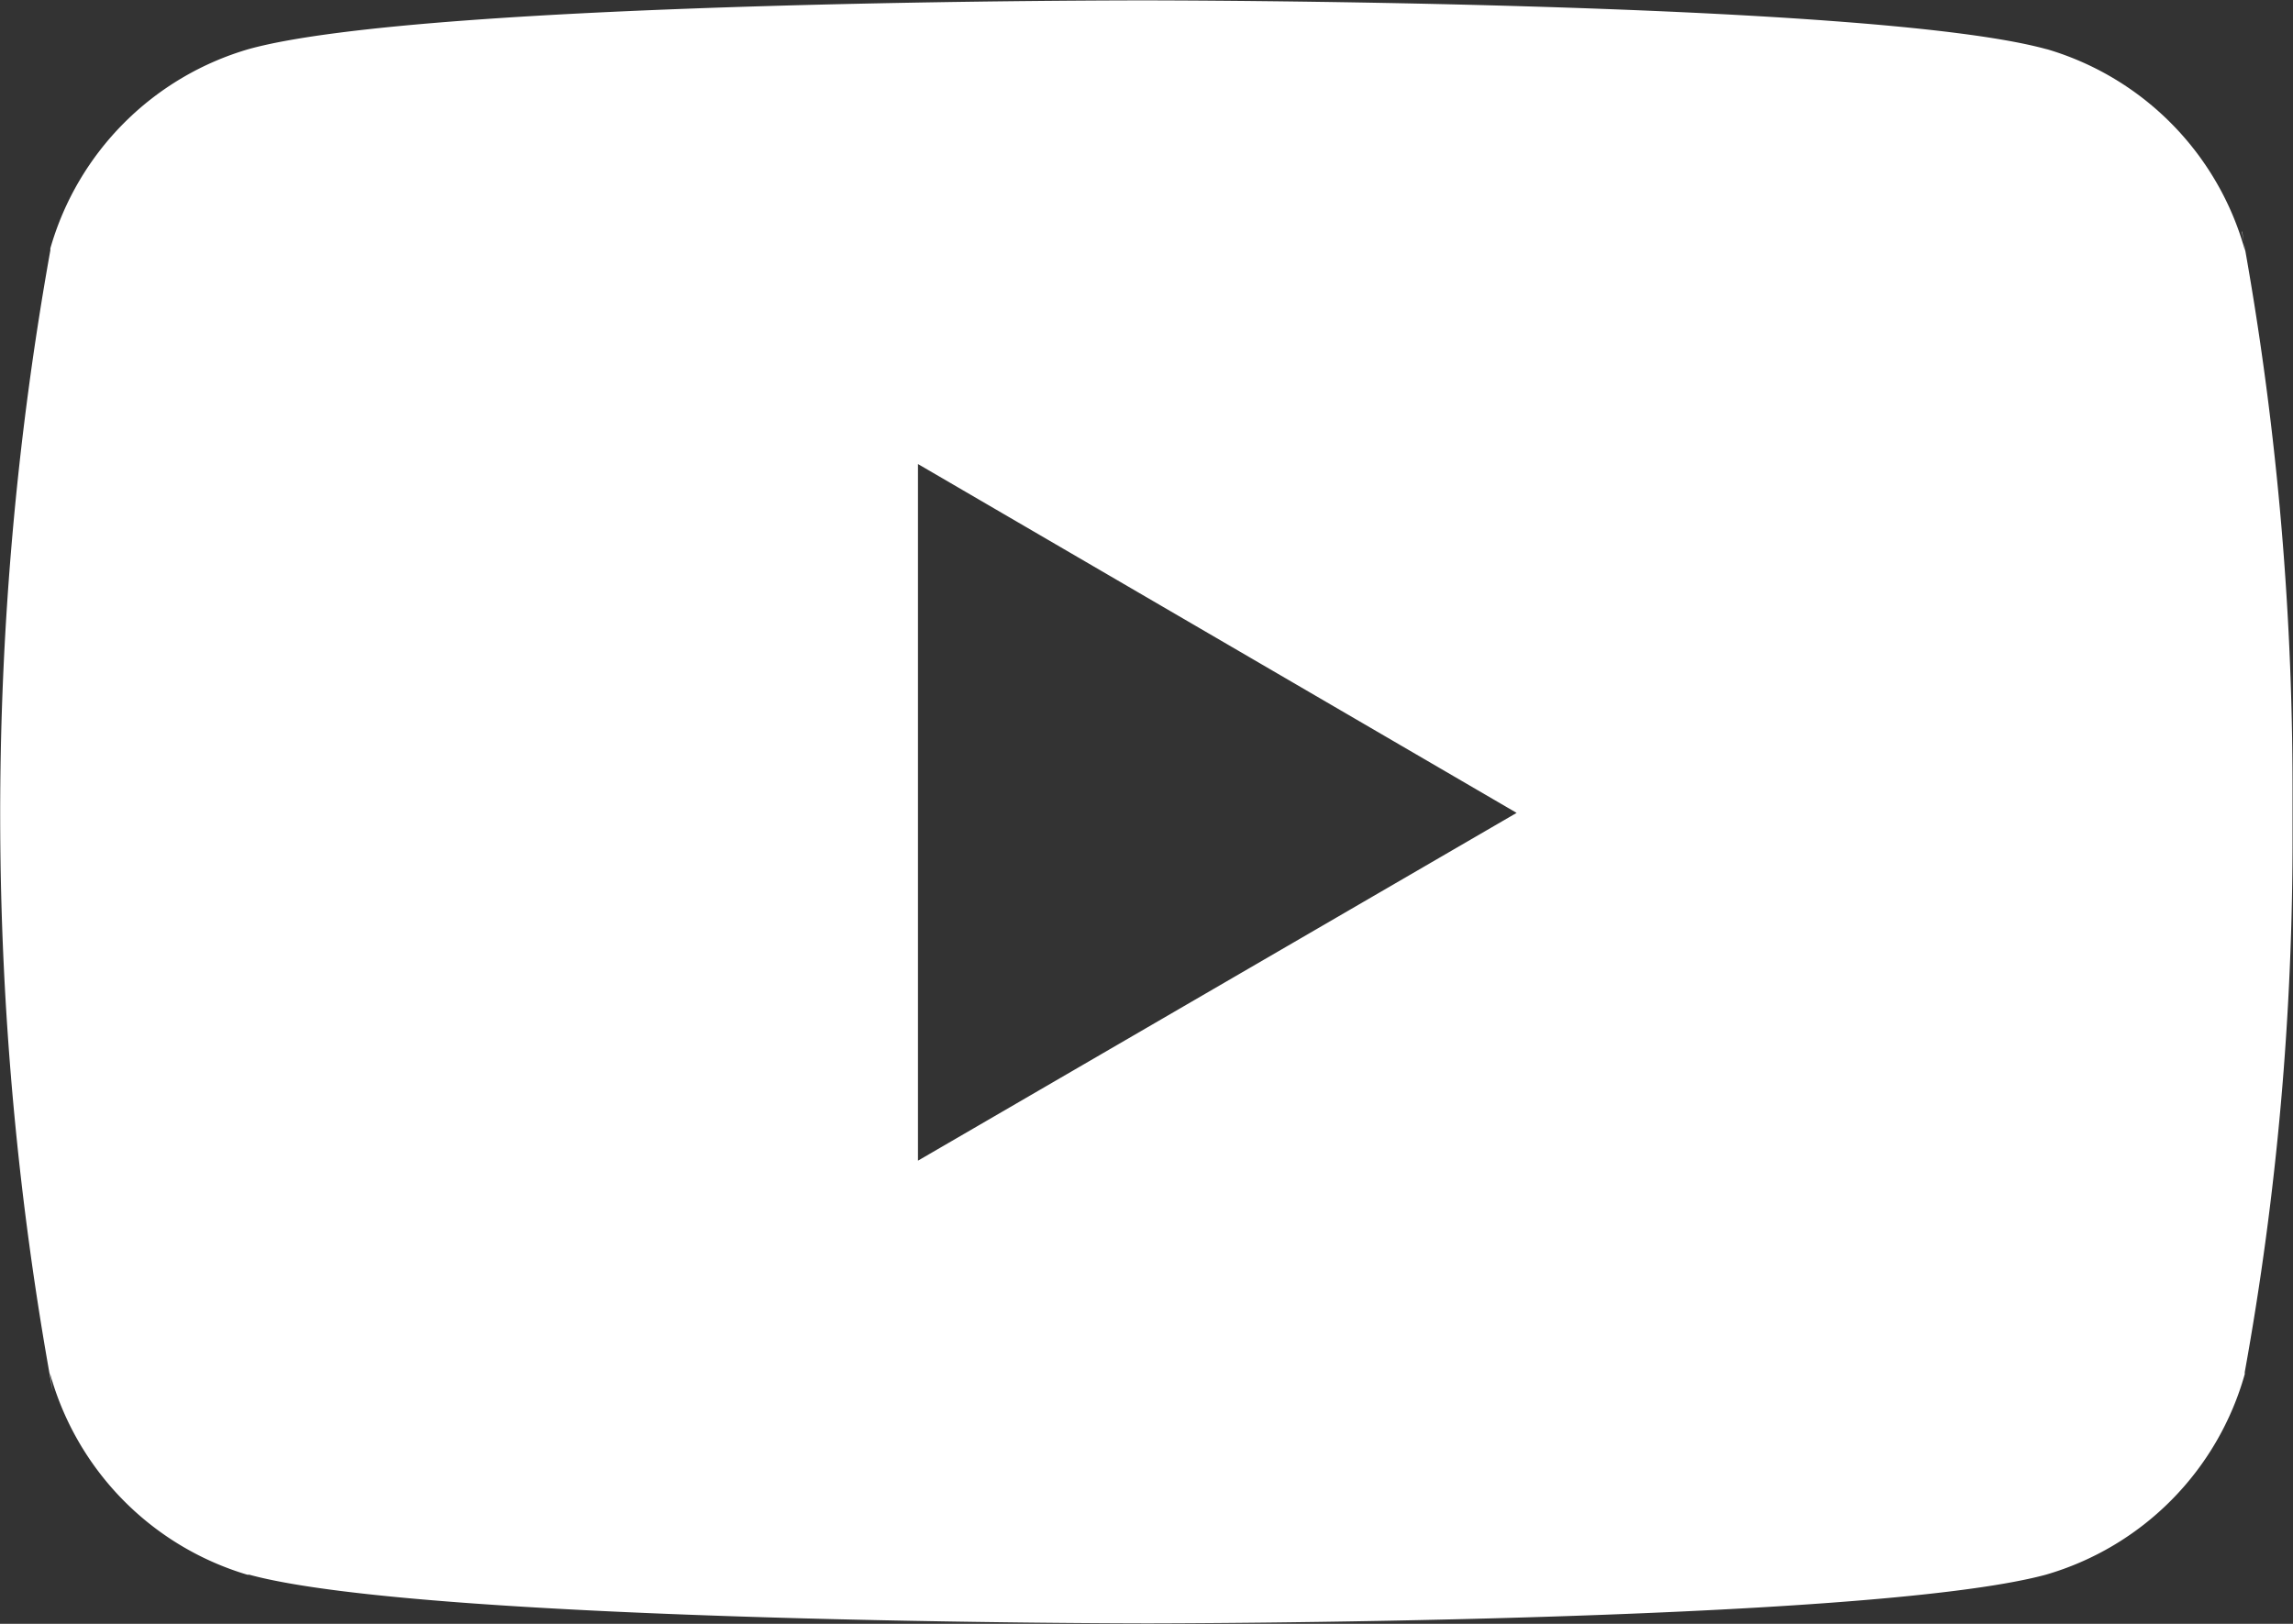<svg xmlns="http://www.w3.org/2000/svg" width="24" height="17" viewBox="0 0 24 17">
  <rect x="0" y="0" width="24" height="17" fill="#333333" stroke="none"/>
  <path id="youtube_1_" data-name="youtube (1)" d="M23.469,5.929l.03.2a3.043,3.043,0,0,0-2.068-2.112l-.021-.005c-1.871-.508-9.4-.508-9.4-.508s-7.51-.01-9.4.508A3.044,3.044,0,0,0,.527,6.1l0,.021A33.454,33.454,0,0,0,.553,18.072l-.031-.2A3.043,3.043,0,0,0,2.59,19.986l.021,0c1.869.509,9.4.509,9.4.509s7.509,0,9.4-.509a3.043,3.043,0,0,0,2.084-2.1l0-.021a31.265,31.265,0,0,0,.5-5.648c0-.073,0-.147,0-.221s0-.149,0-.23a32.256,32.256,0,0,0-.531-5.846ZM9.608,15.651V8.358l6.266,3.652Z" transform="translate(0 -3.5)" fill="#fff"/>
</svg>
